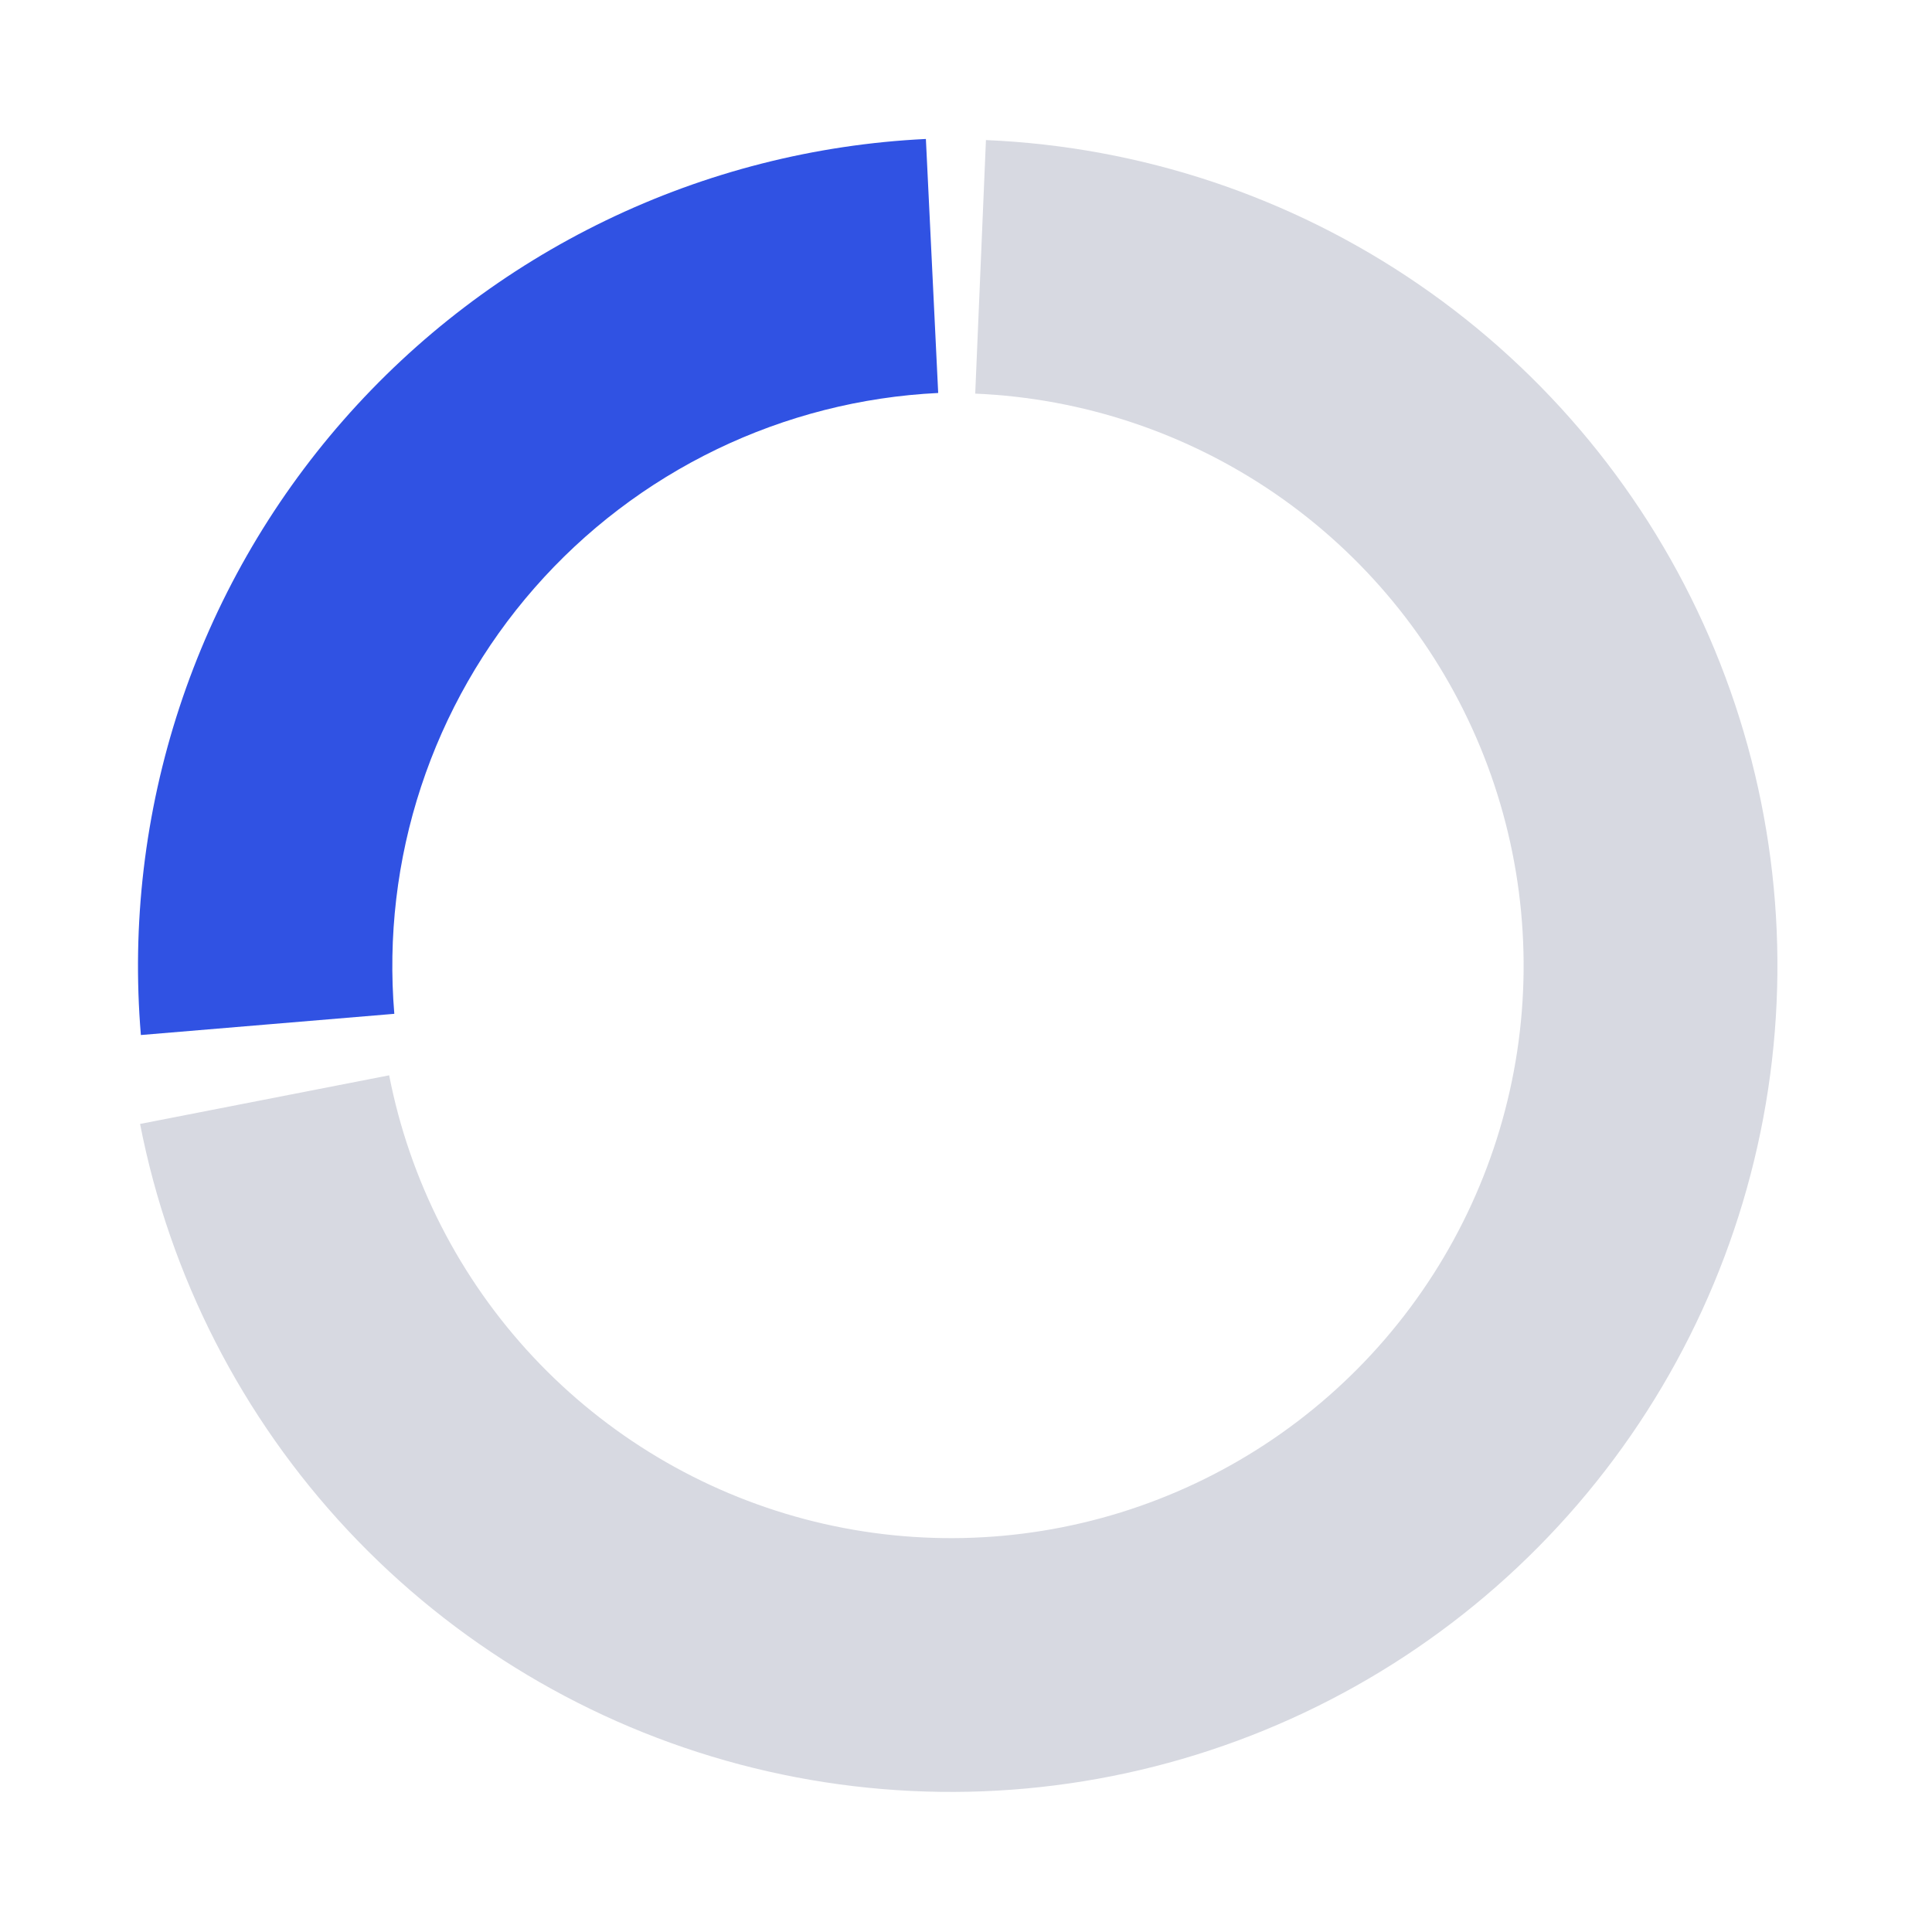 <svg width="84" height="84" viewBox="0 0 84 84" fill="none" xmlns="http://www.w3.org/2000/svg">
<path d="M6.125 45.001C5.722 40.184 6.294 35.335 7.805 30.744C9.316 26.153 11.736 21.913 14.922 18.277C18.107 14.642 21.991 11.685 26.344 9.583C30.697 7.48 35.428 6.276 40.256 6.042L40.791 17.086C37.446 17.248 34.168 18.083 31.153 19.539C28.137 20.996 25.445 23.044 23.238 25.564C21.032 28.082 19.355 31.02 18.308 34.201C17.26 37.382 16.865 40.742 17.144 44.079L6.125 45.001Z" fill="#3052E3"/>
<path d="M42.867 6.09C49.607 6.375 56.132 8.551 61.693 12.371C67.254 16.19 71.628 21.498 74.312 27.688C76.997 33.877 77.885 40.697 76.874 47.367C75.863 54.038 72.994 60.288 68.596 65.404C64.198 70.52 58.448 74.294 52.005 76.294C45.561 78.295 38.685 78.44 32.162 76.715C25.64 74.989 19.735 71.462 15.124 66.537C10.514 61.612 7.382 55.489 6.09 48.867L16.92 46.753C17.816 51.341 19.985 55.584 23.18 58.996C26.375 62.408 30.466 64.852 34.985 66.048C39.504 67.243 44.268 67.142 48.733 65.756C53.197 64.37 57.181 61.755 60.228 58.211C63.276 54.666 65.263 50.335 65.964 45.714C66.664 41.092 66.049 36.367 64.189 32.079C62.329 27.79 59.299 24.113 55.446 21.466C51.592 18.82 47.072 17.312 42.401 17.114L42.867 6.09Z" fill="#D7D9E1"/>
</svg>
